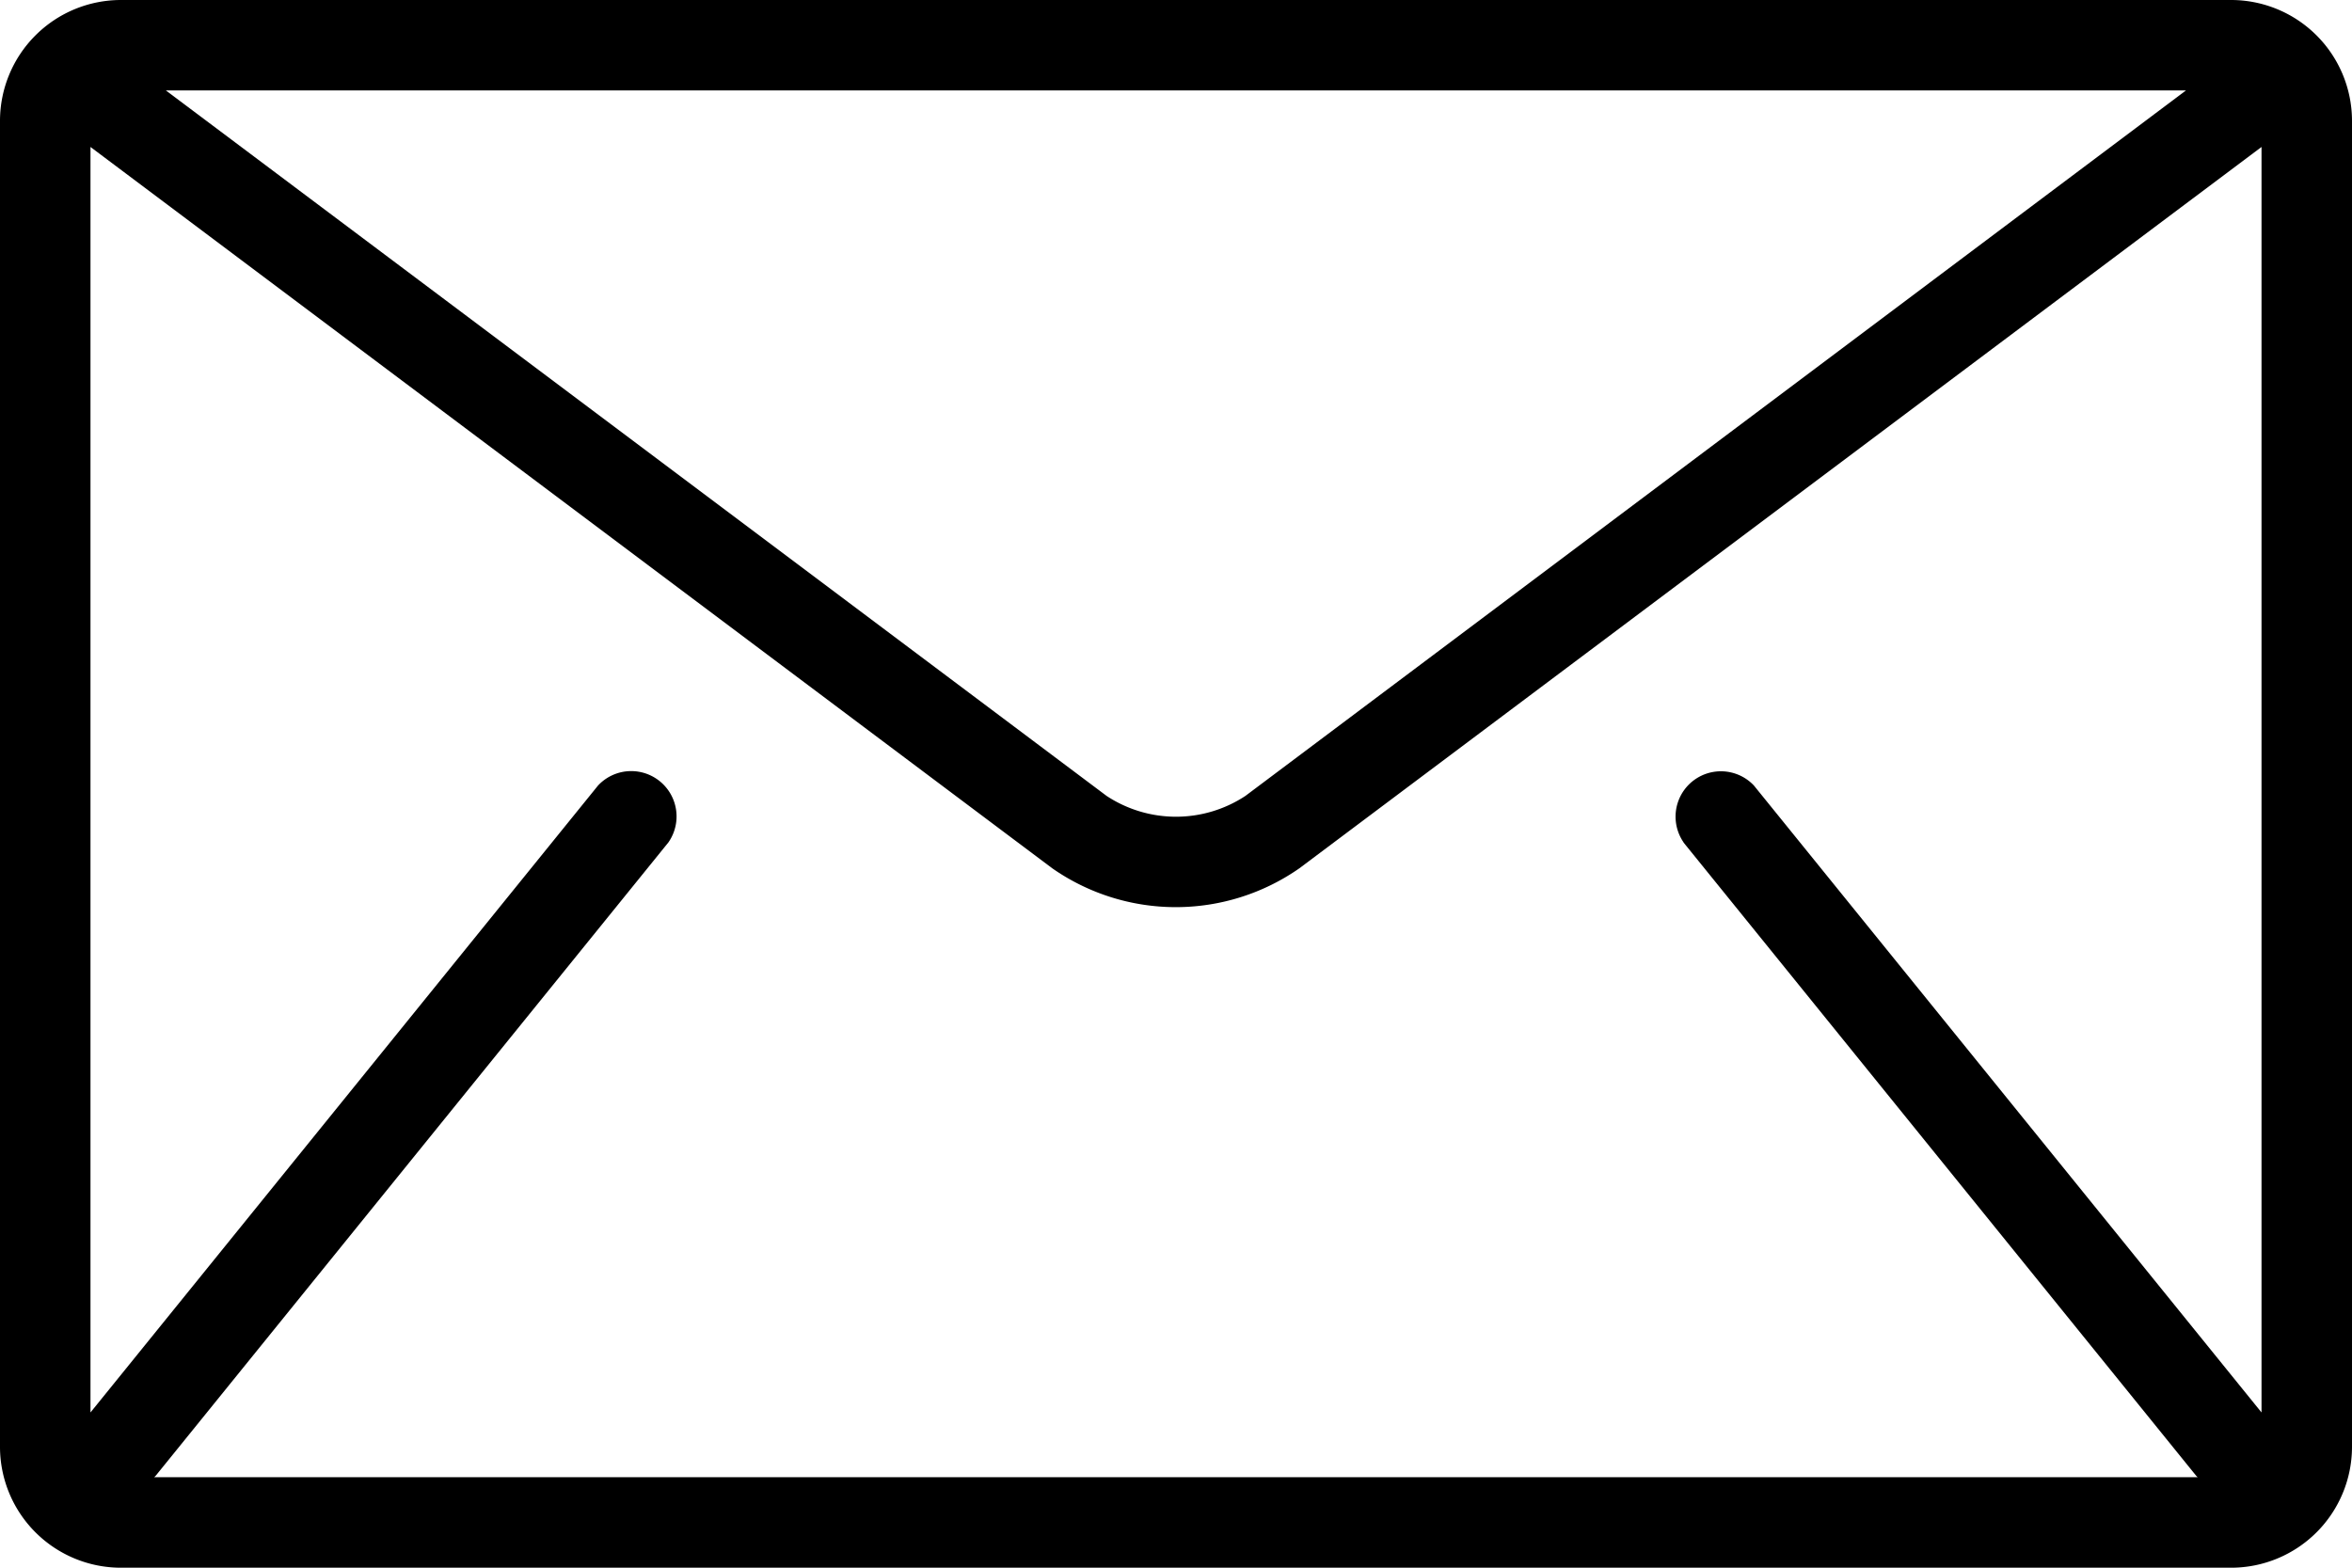<svg xmlns="http://www.w3.org/2000/svg" width="51.86" height="34.574" viewBox="0 0 51.86 34.574">
  <g id="mail_1_" data-name="mail (1)" transform="translate(0 -191.333)">
    <g id="Group_246" data-name="Group 246" transform="translate(0 191.333)">
      <path id="Path_529" data-name="Path 529" d="M49.2,85.333H2.66A2.667,2.667,0,0,0,0,87.992v29.255a2.667,2.667,0,0,0,2.66,2.66H49.2a2.667,2.667,0,0,0,2.66-2.66V87.992A2.667,2.667,0,0,0,49.2,85.333Zm-1,1.994L27.46,102.886a2.781,2.781,0,0,1-3.06,0L3.657,87.327Zm-11.08,16.585,11.3,13.962c.011.014.025.025.037.037H3.4c.012-.013.026-.023.037-.037l11.3-13.962a1,1,0,0,0-1.551-1.255L1.995,116.483V88.574L23.2,104.481a4.76,4.76,0,0,0,5.452,0L49.865,88.574v27.909L38.673,102.657a1,1,0,0,0-1.55,1.255Z" transform="translate(0 -85.333)"/>
    </g>
  </g>
</svg>
